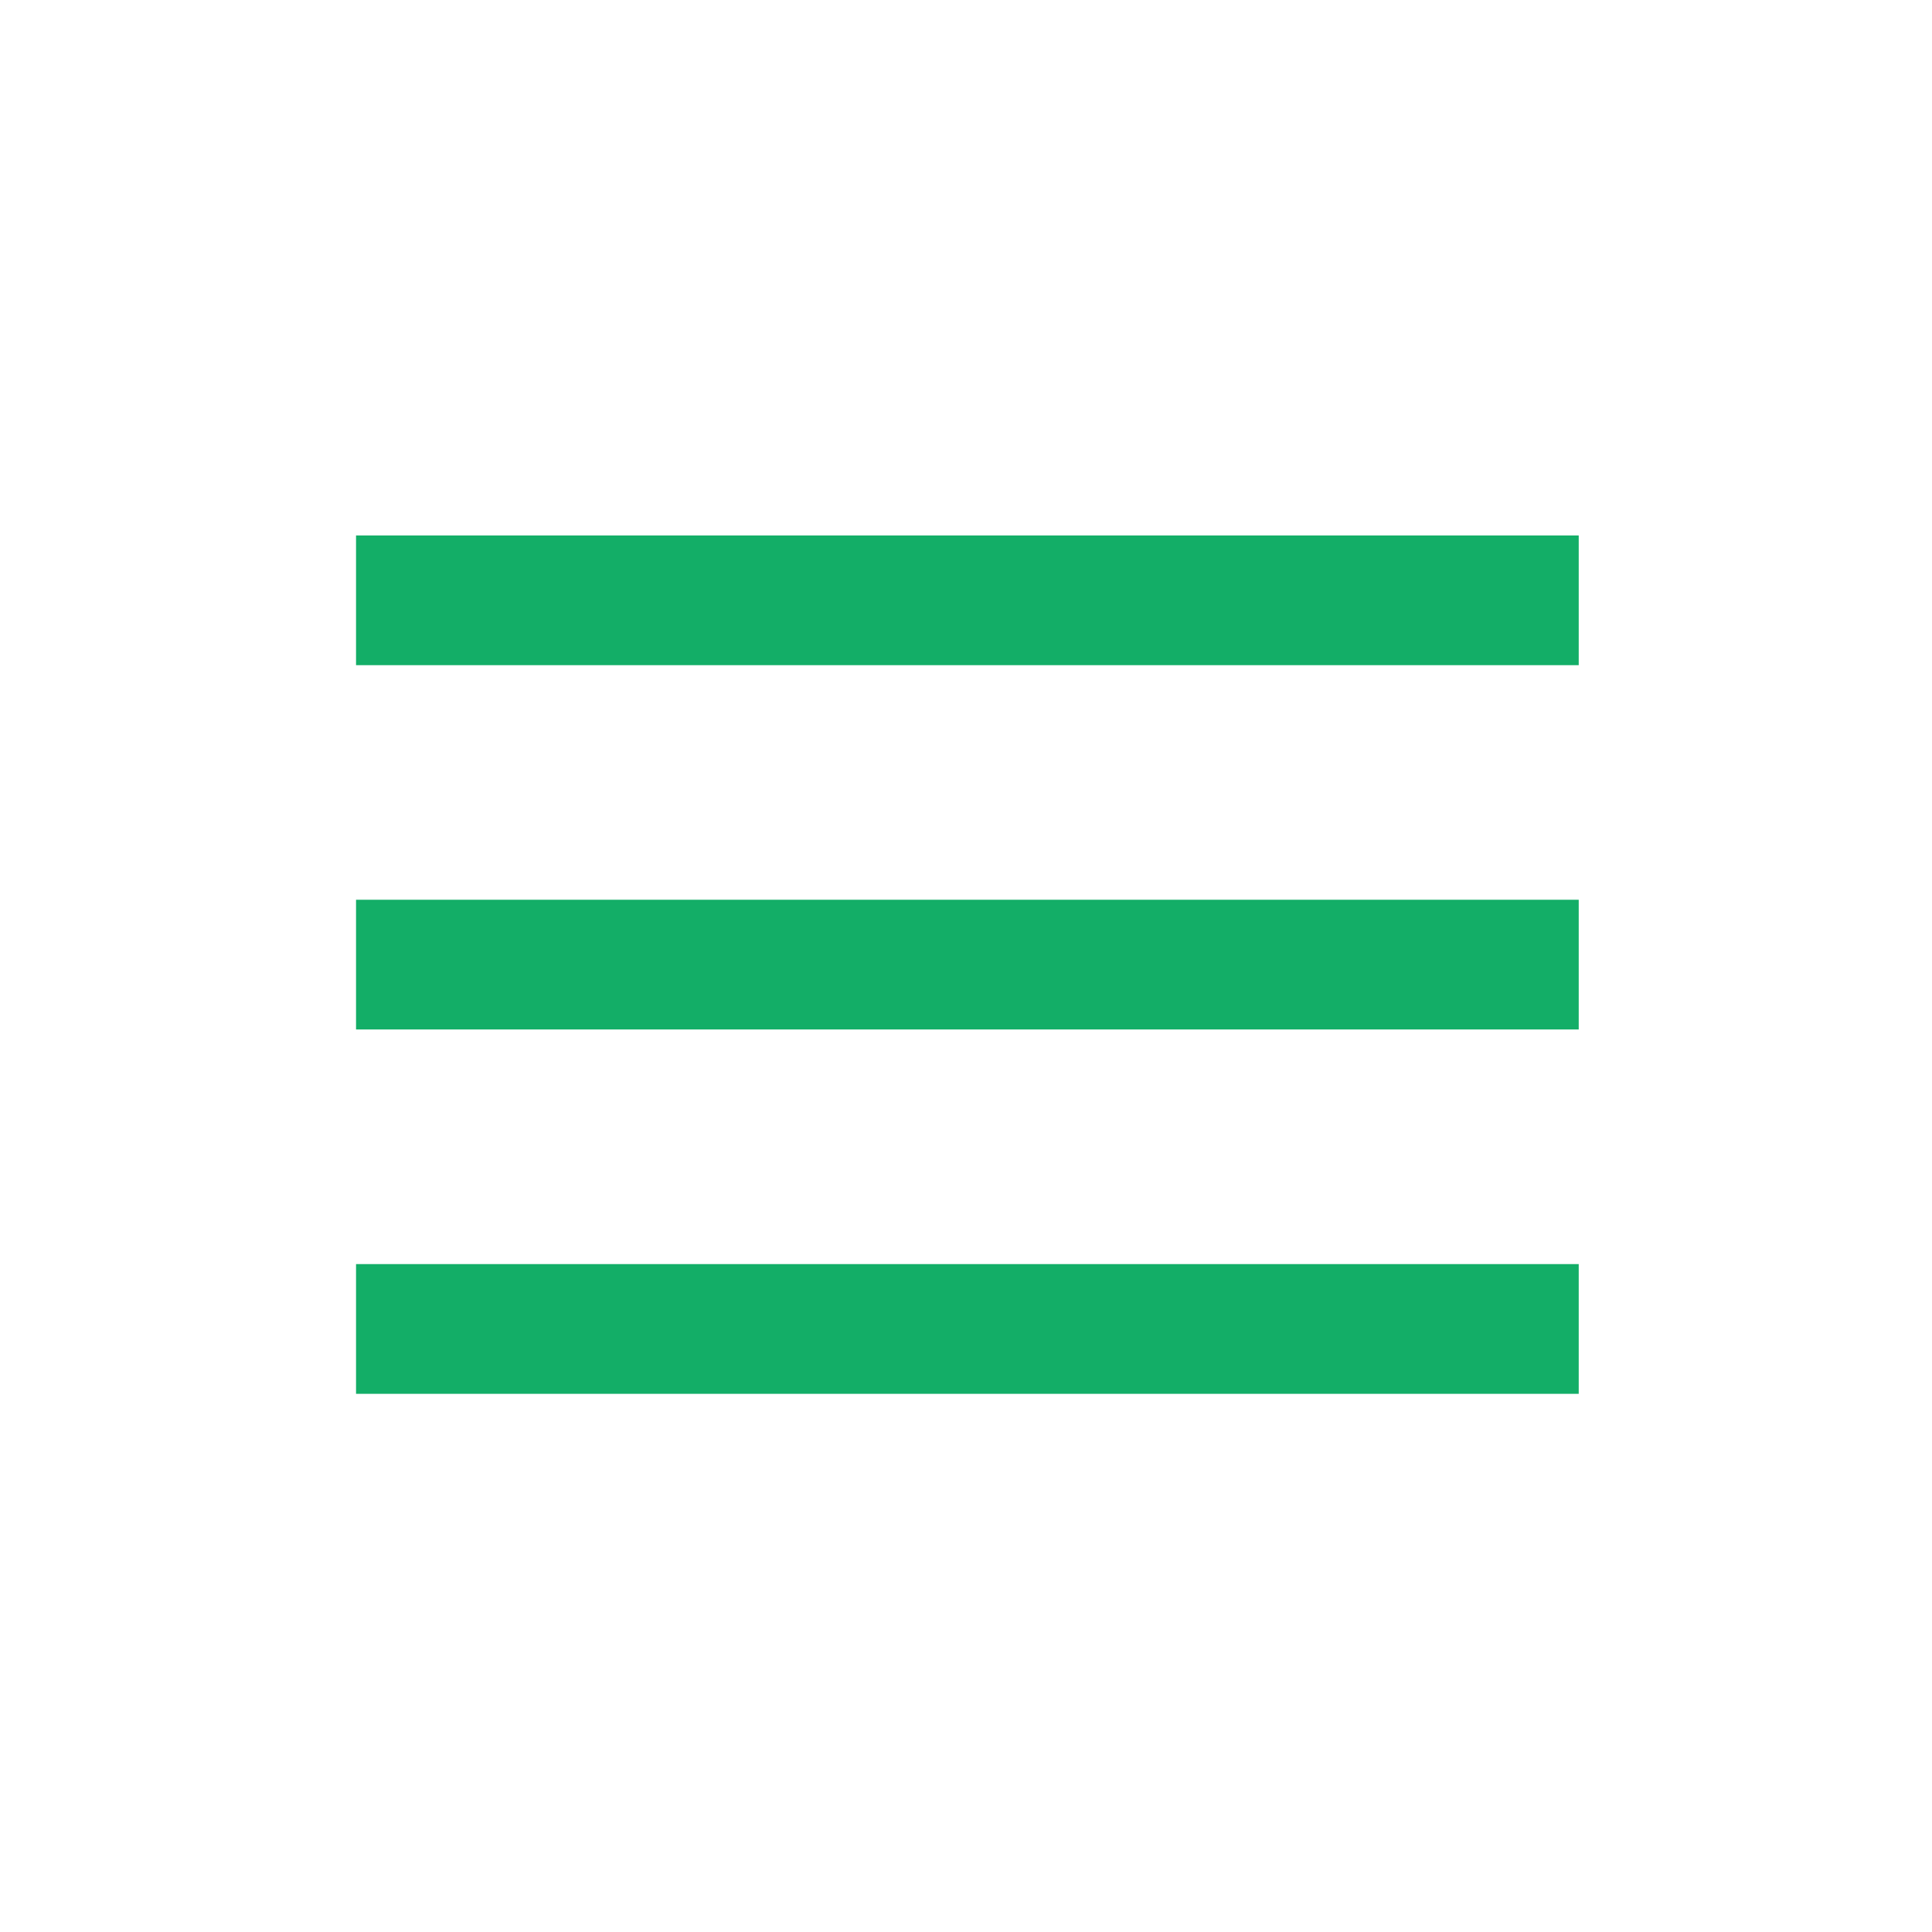 <?xml version="1.0" encoding="utf-8"?>
<!-- Generator: Adobe Illustrator 26.1.0, SVG Export Plug-In . SVG Version: 6.00 Build 0)  -->
<svg version="1.1" id="レイヤー_1" xmlns="http://www.w3.org/2000/svg" xmlns:xlink="http://www.w3.org/1999/xlink" x="0px"
	 y="0px" viewBox="0 0 70 70" style="enable-background:new 0 0 70 70;" xml:space="preserve">
<style type="text/css">
	.st0{fill:#13AE67;}
</style>
<g>
	<g>
		<path class="st0" d="M12.9,19.4v4.7h44.3v-4.7C57.2,19.4,12.9,19.4,12.9,19.4z M12.9,37.3h44.3v-4.7H12.9V37.3z M12.9,50.5h44.3
			v-4.7H12.9V50.5z"/>
	</g>
</g>
</svg>
